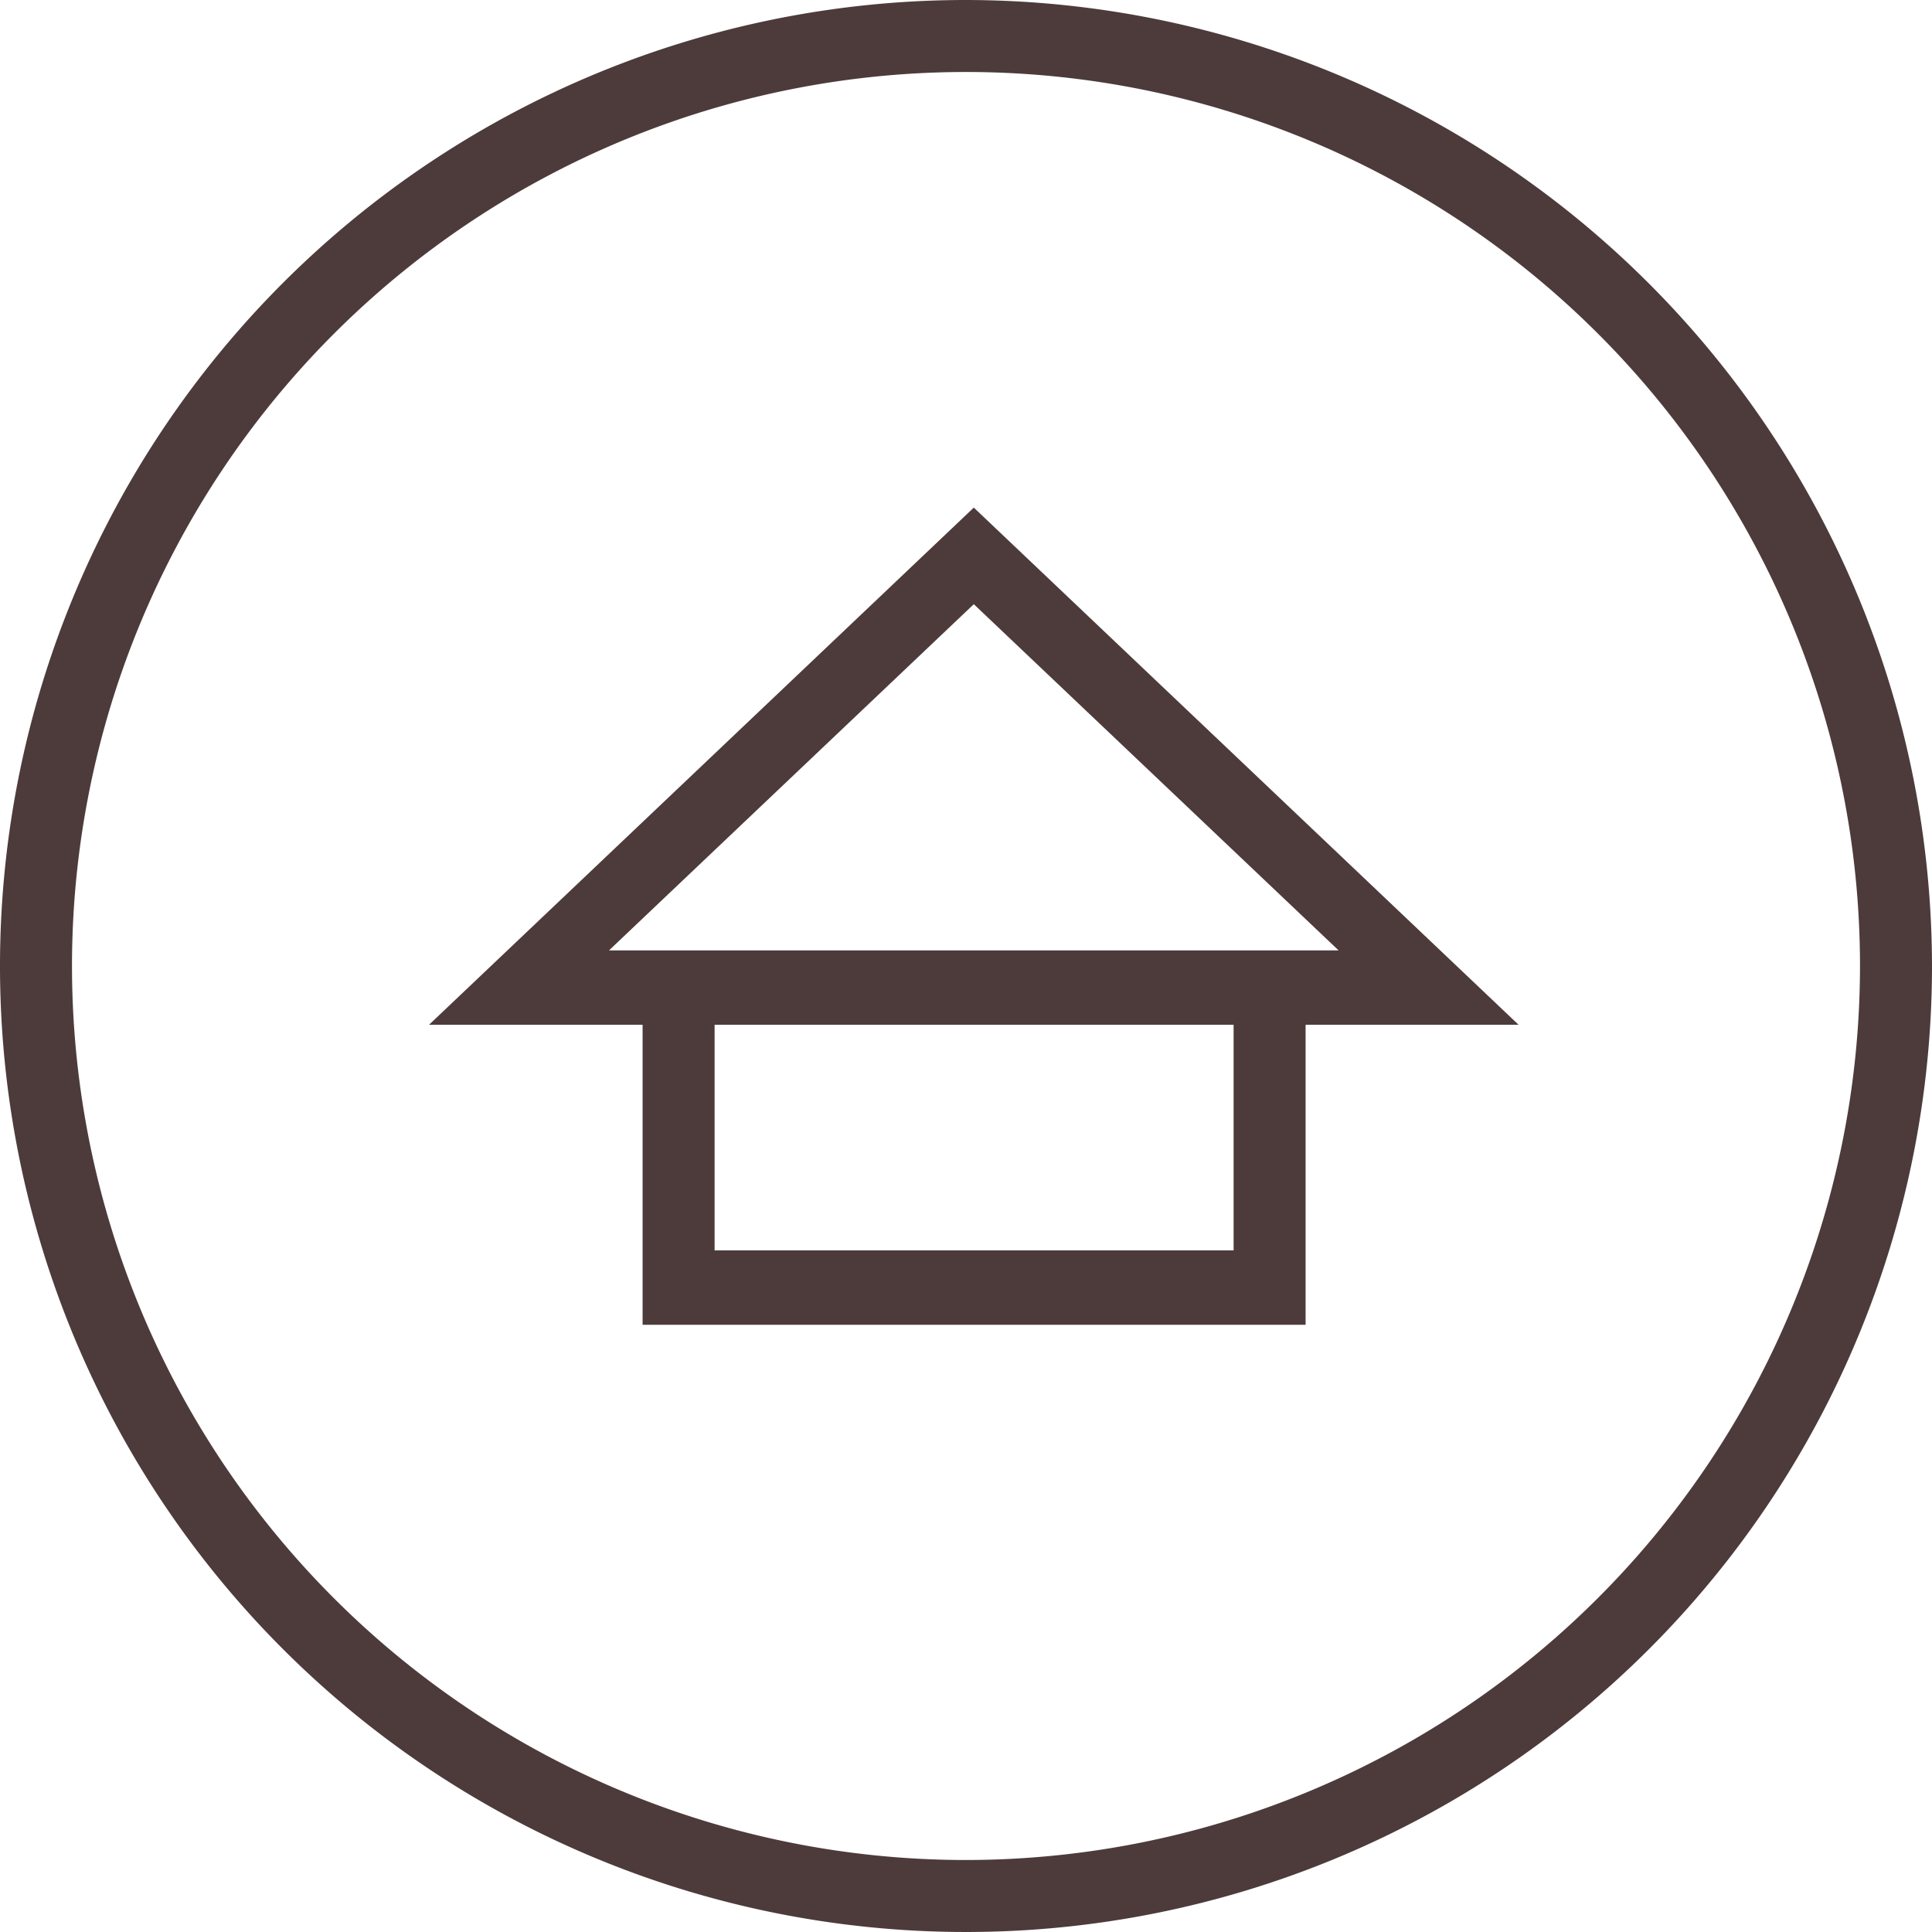 <svg id="Calque_1" data-name="Calque 1" xmlns="http://www.w3.org/2000/svg" viewBox="0 0 32.2 32.2"><defs><style>.cls-1{fill:none;}.cls-2{fill:#4d3b3b;}</style></defs><polygon class="cls-1" points="16.23 10.11 10.15 15.88 22.31 15.88 16.23 10.11"/><path class="cls-1" d="M16.1,1.2A14.9,14.9,0,1,0,31,16.1,14.91,14.91,0,0,0,16.1,1.2ZM21.76,22h-11v-5H7.15l9.08-8.62,9.08,8.62H21.76Z"/><rect class="cls-1" x="11.91" y="17.08" width="8.65" height="3.76"/><path class="cls-2" d="M16.1,0A16.1,16.1,0,1,0,32.2,16.1,16.12,16.12,0,0,0,16.1,0Zm0,31A14.9,14.9,0,1,1,31,16.1,14.91,14.91,0,0,1,16.1,31Z"/><path class="cls-2" d="M7.15,17.08h3.56v5H21.76v-5h3.55L16.23,8.46Zm13.41,3.76H11.91V17.08h8.65Zm-10.41-5,6.08-5.77,6.08,5.77Z"/></svg>